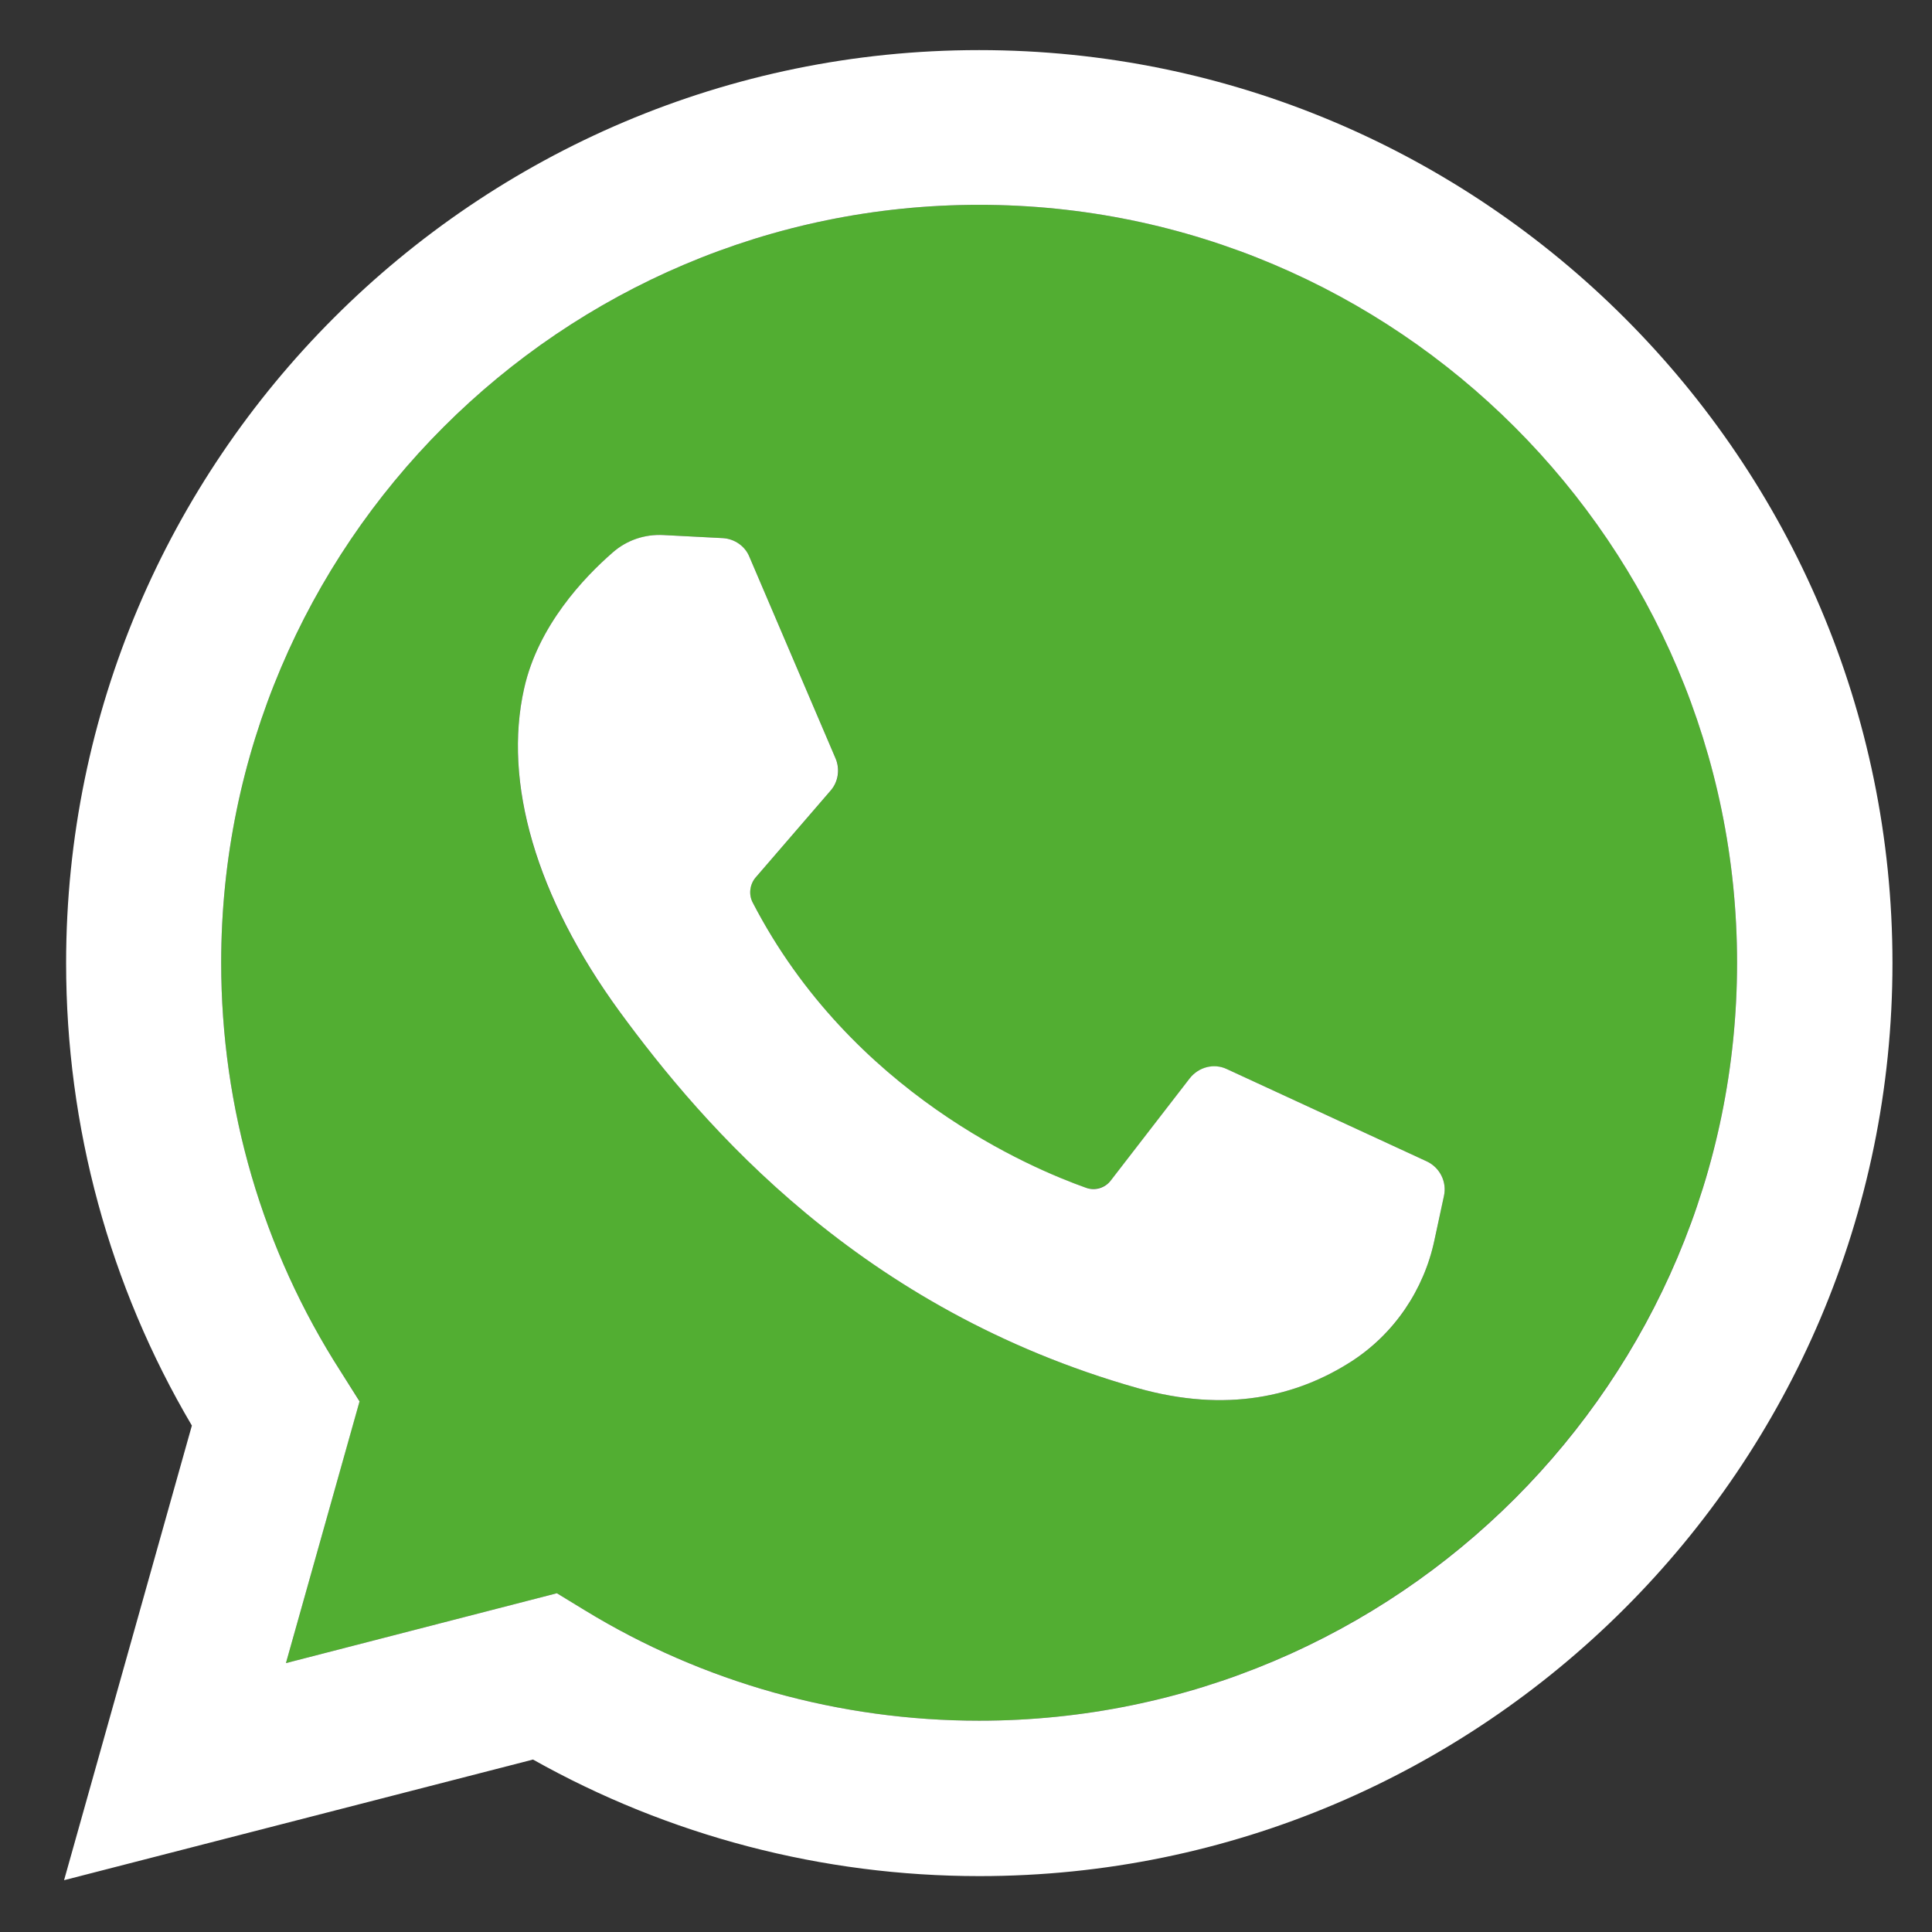 <?xml version="1.0" encoding="utf-8"?>
<!-- Generator: Adobe Illustrator 24.0.2, SVG Export Plug-In . SVG Version: 6.00 Build 0)  -->
<svg version="1.1" id="Capa_1" xmlns="http://www.w3.org/2000/svg" xmlns:xlink="http://www.w3.org/1999/xlink" x="0px" y="0px"
	 viewBox="0 0 56.69 56.69" style="enable-background:new 0 0 56.69 56.69;" xml:space="preserve">
<rect x="0" y="0" width="56.69" height="56.69" fill="#333333" stroke="none"/>
<style type="text/css">
	.st0{fill:#52AE32;}
	.st1{fill:#FFFFFF;}
</style>
<g>
	<path class="st0" d="M28.73,6.01c-12.26,0-22.24,9.98-22.24,22.24c0,4.27,1.21,8.42,3.51,12l0.55,0.86L8.39,48.8l7.95-2.05
		l0.82,0.5c3.48,2.12,7.48,3.24,11.57,3.24c12.26,0,22.24-9.98,22.24-22.24C50.97,15.99,41,6.01,28.73,6.01z M42.37,35.09l-0.28,1.3
		c-0.31,1.46-1.18,2.76-2.44,3.56c-1.59,1.02-3.65,1.52-6.27,0.78c-8.13-2.3-12.73-7.69-15.2-11.05c-2.47-3.37-3.42-6.73-2.8-9.48
		c0.41-1.84,1.76-3.26,2.6-3.99c0.41-0.36,0.95-0.54,1.49-0.51l1.74,0.09c0.34,0.02,0.64,0.23,0.78,0.55l2.53,5.92
		c0.14,0.32,0.08,0.68-0.15,0.94l-2.2,2.55c-0.18,0.21-0.21,0.5-0.08,0.74c2.9,5.59,8.19,7.81,9.77,8.36c0.27,0.09,0.57,0,0.74-0.22
		l2.31-2.99c0.26-0.33,0.71-0.44,1.09-0.27l5.87,2.71C42.25,34.26,42.46,34.68,42.37,35.09z"/>
	<path class="st1" d="M28.73,1.47c-14.77,0-26.79,12.02-26.79,26.79c0,4.8,1.27,9.47,3.69,13.57L1.88,55.17l13.76-3.54
		c3.99,2.24,8.49,3.42,13.1,3.42c14.77,0,26.79-12.02,26.79-26.79S43.5,1.47,28.73,1.47z M28.73,50.49c-4.09,0-8.1-1.12-11.57-3.24
		l-0.82-0.5L8.39,48.8l2.16-7.68L10,40.25c-2.3-3.58-3.51-7.73-3.51-12c0-12.26,9.98-22.24,22.24-22.24s22.24,9.98,22.24,22.24
		C50.97,40.52,41,50.49,28.73,50.49z"/>
	<path class="st1" d="M41.87,34.08l-5.87-2.71c-0.38-0.18-0.83-0.06-1.09,0.27l-2.31,2.99c-0.17,0.23-0.47,0.32-0.74,0.22
		c-1.58-0.56-6.87-2.77-9.77-8.36c-0.13-0.24-0.09-0.54,0.08-0.74l2.2-2.55c0.23-0.26,0.28-0.63,0.15-0.94l-2.53-5.92
		c-0.13-0.32-0.44-0.53-0.78-0.55l-1.74-0.09c-0.55-0.03-1.08,0.15-1.49,0.51c-0.84,0.73-2.19,2.15-2.6,3.99
		c-0.62,2.75,0.34,6.11,2.8,9.48c2.47,3.37,7.07,8.75,15.2,11.05c2.62,0.74,4.68,0.24,6.27-0.78c1.26-0.81,2.13-2.1,2.44-3.56
		l0.28-1.3C42.46,34.68,42.25,34.26,41.87,34.08z"/>
</g>
</svg>
